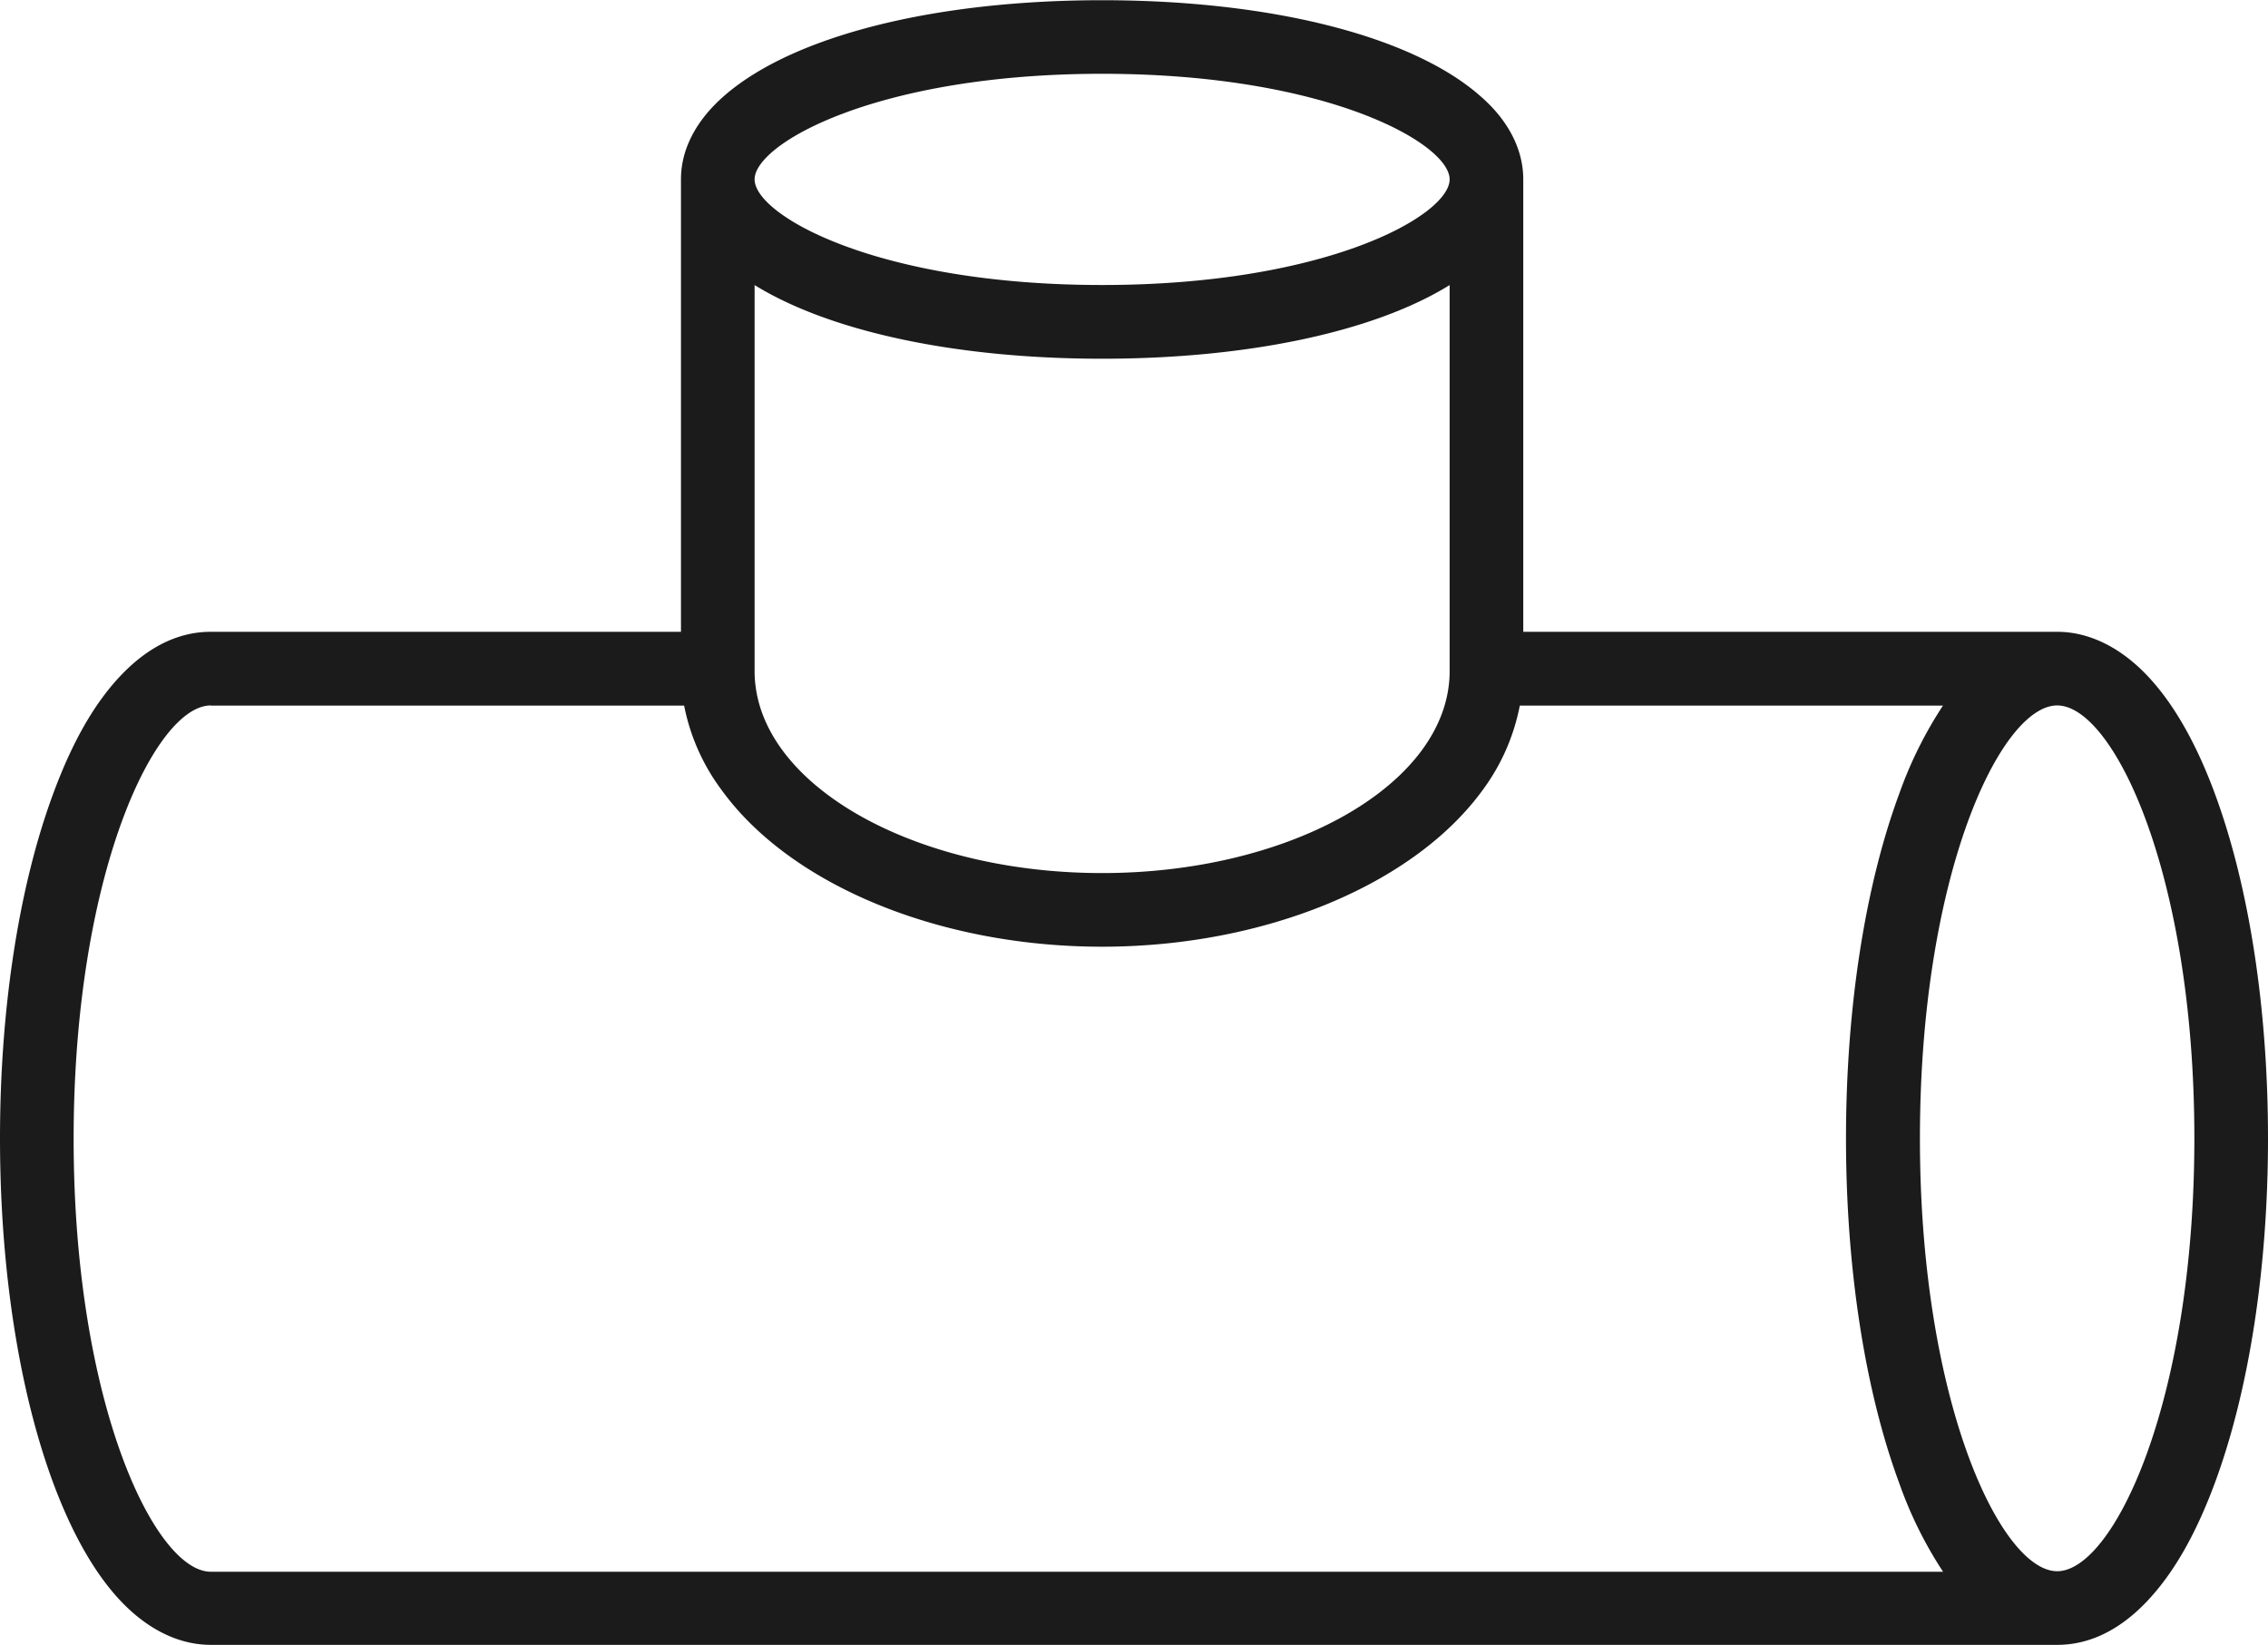 <?xml version="1.0" encoding="UTF-8"?> <svg xmlns="http://www.w3.org/2000/svg" id="Слой_2" data-name="Слой 2" viewBox="0 0 308.01 223.35"><defs><style>.cls-1{fill:#1b1b1b;}</style></defs><title>02. Эл.св. фитинги (толст) черн</title><path class="cls-1" d="M3384.61-107.29c-2.59-7-5.73-12.44-9.34-16.17s-7.8-5.77-12.06-5.77H3290.7v-61.45c0-4-2-8-5.85-11.31-9.28-8.16-28.48-13-51.35-13s-42.05,4.87-51.34,13c-3.83,3.35-5.85,7.27-5.85,11.31v61.45h-63.85c-4.3,0-8.36,1.94-12.06,5.76s-6.75,9.19-9.33,16.18c-4.67,12.58-7.24,29.21-7.24,46.84s2.57,34.26,7.24,46.83c2.61,7,5.75,12.48,9.34,16.19s7.75,5.76,12.05,5.76h250.75c4.31,0,8.37-1.94,12.05-5.76s6.74-9.16,9.35-16.19c4.66-12.57,7.23-29.2,7.23-46.83S3389.27-94.71,3384.61-107.29ZM3233.5-205c30.54,0,47.2,9.47,47.2,14.34s-16.66,14.34-47.2,14.34-47.19-9.47-47.19-14.34S3203-205,3233.5-205Zm-47.19,81.18v-52.49c10.23,6.31,27.33,10,47.19,10s37-3.68,47.2-10v52.49a15.08,15.08,0,0,1-.11,1.82c-1.68,14.32-22.36,25.53-47.09,25.53s-45.41-11.21-47.08-25.56A14.46,14.46,0,0,1,3186.31-123.84Zm-73.85,4.61h64.28a28.2,28.2,0,0,0,5.05,11.41c9.38,13,29.68,21.33,51.71,21.33s42.34-8.37,51.73-21.33a28.27,28.27,0,0,0,5-11.41h57.47a55.34,55.34,0,0,0-5.93,11.94c-4.67,12.61-7.24,29.24-7.24,46.84s2.57,34.23,7.24,46.83a55.2,55.2,0,0,0,5.94,12H3112.46c-7.59,0-18.63-22.9-18.63-58.78S3104.87-119.23,3112.46-119.23ZM3363.21-1.67c-7.6,0-18.64-22.9-18.64-58.78s11-58.78,18.64-58.78,18.63,22.9,18.63,58.78S3370.81-1.67,3363.21-1.67Z" transform="translate(-3083.83 215.02)"></path></svg> 